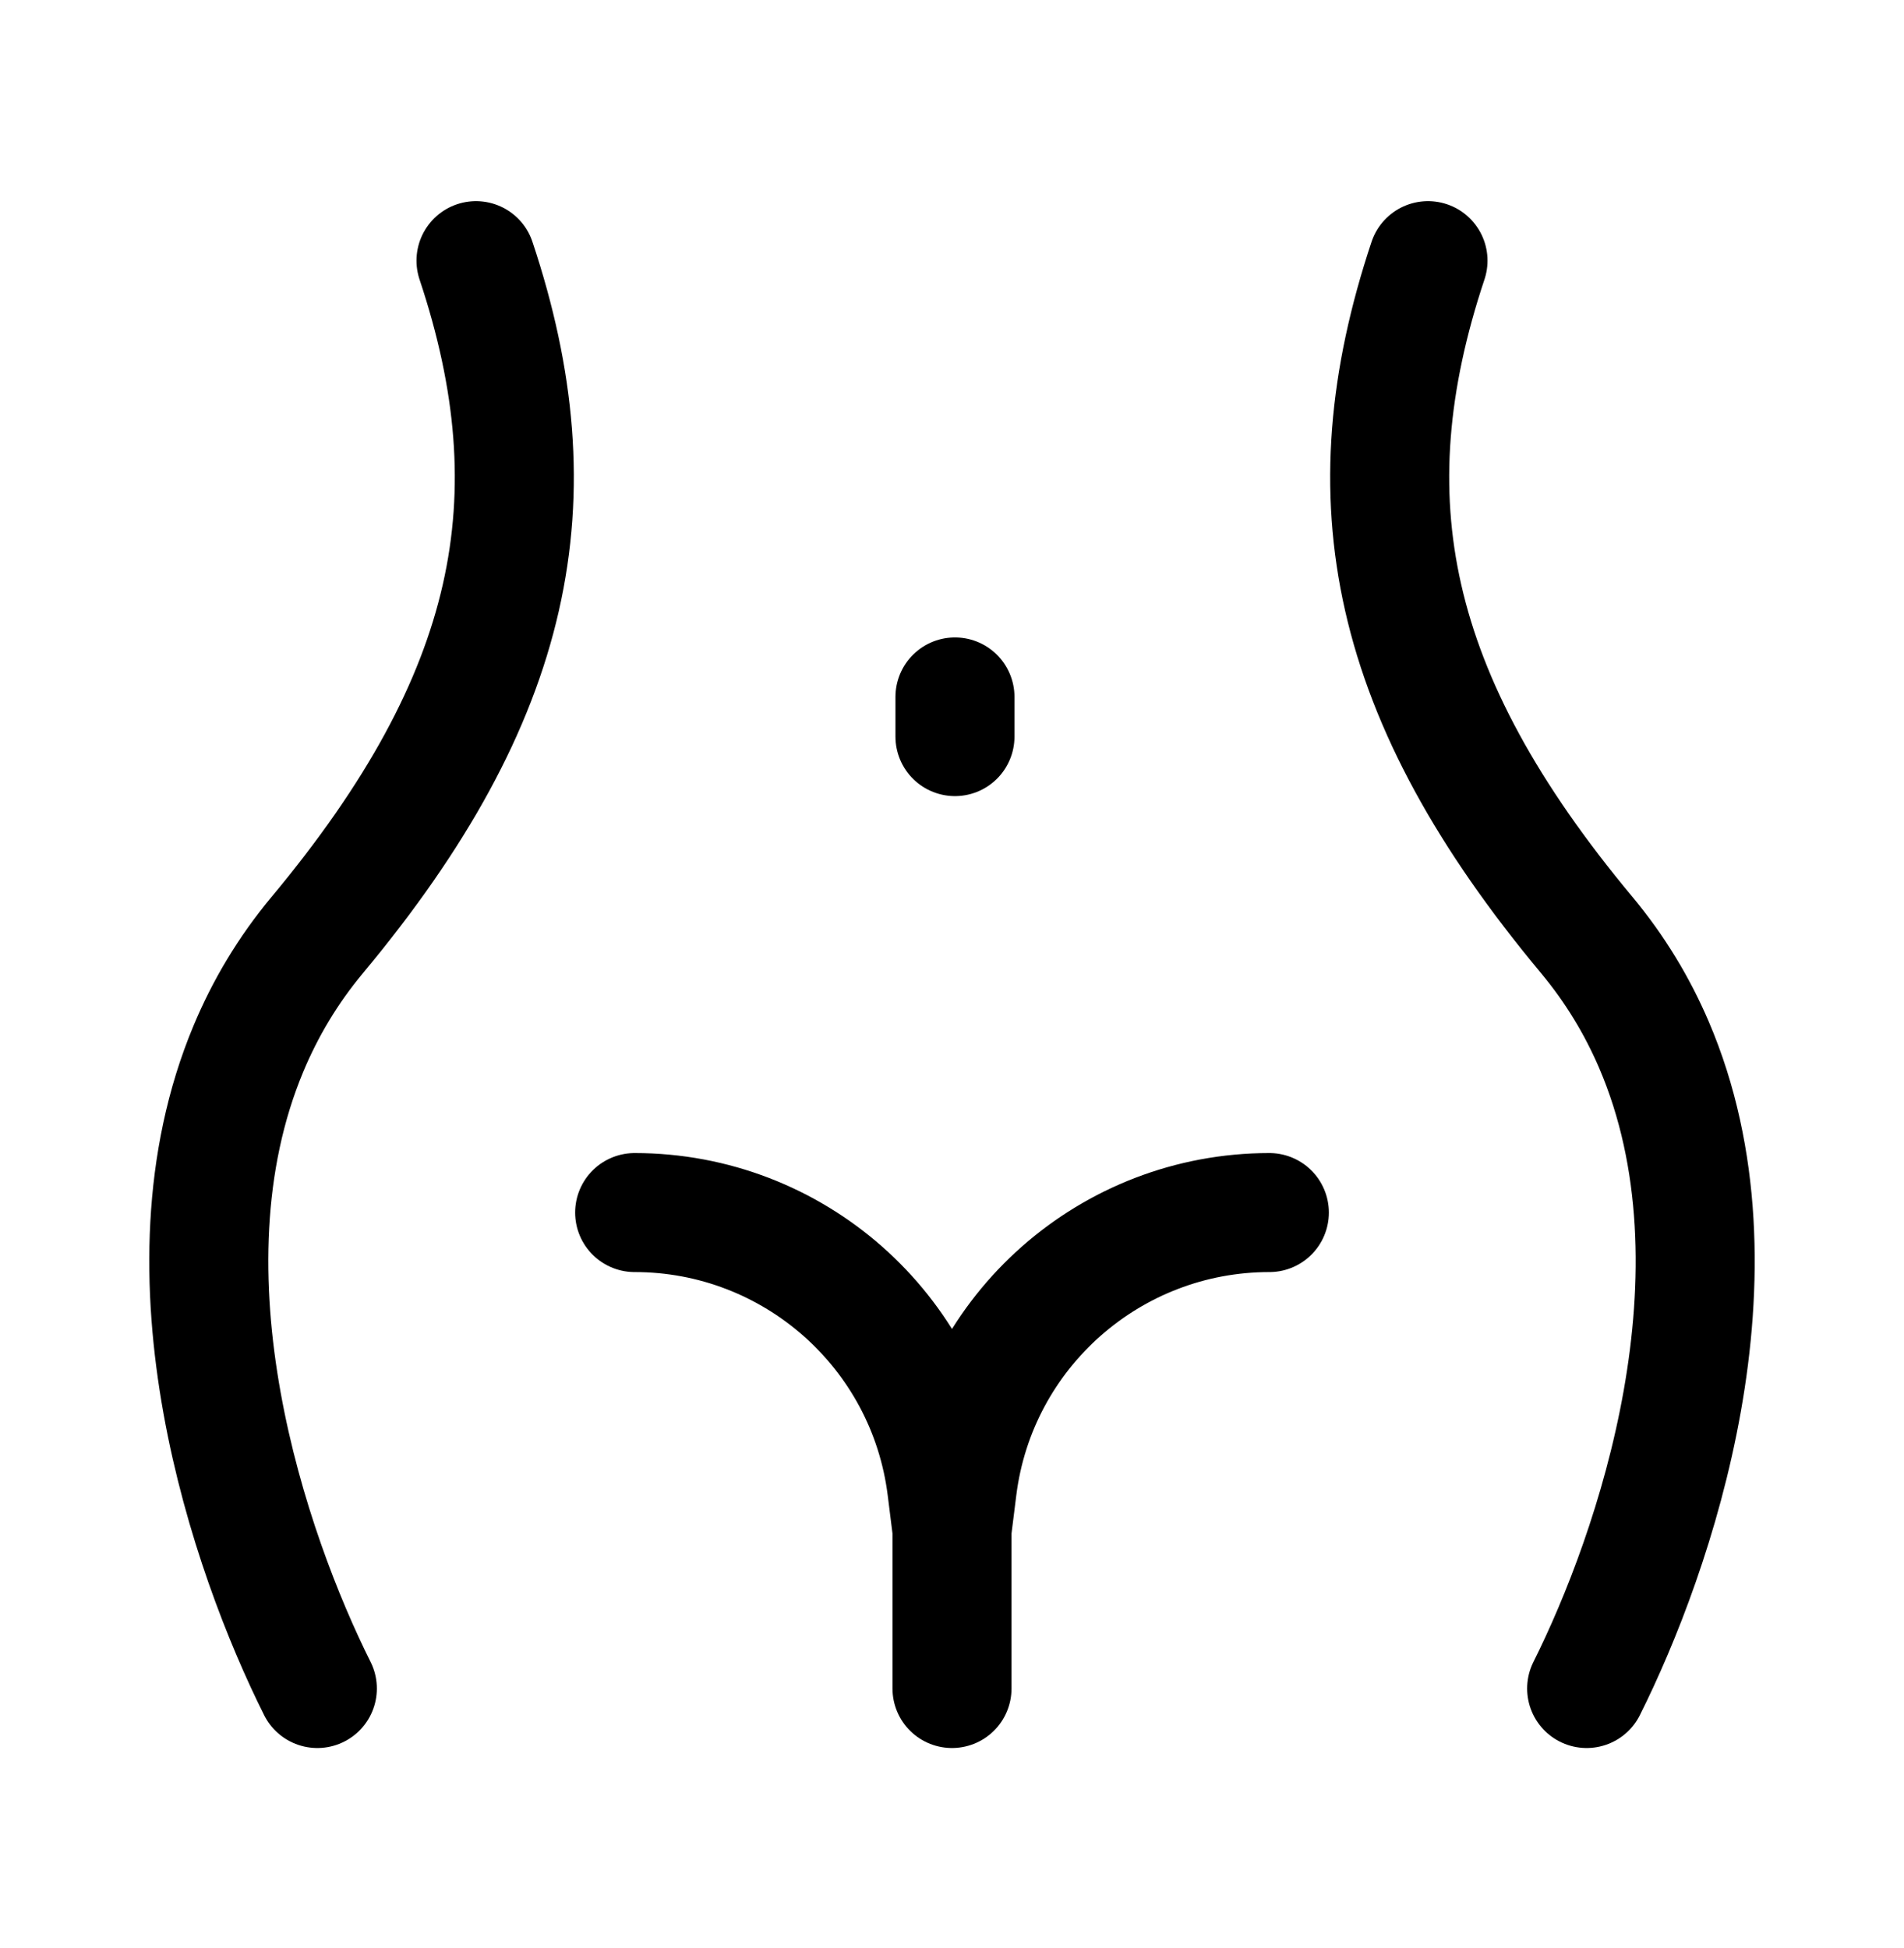 <?xml version="1.0" encoding="UTF-8"?> <svg xmlns="http://www.w3.org/2000/svg" width="43" height="44" viewBox="0 0 43 44" fill="none"> <path d="M10.75 5.887C12.542 11.262 11.646 15.741 7.167 21.116C6.497 21.919 5.988 22.782 5.612 23.681C3.47 28.8 5.643 35.089 7.167 38.137M32.25 5.887C30.458 11.262 31.354 15.741 35.833 21.116C36.481 21.894 36.98 22.728 37.352 23.596C39.553 28.73 37.366 35.072 35.833 38.137M21.567 16.637V15.741M21.5 34.553L21.618 33.609C22.062 30.054 25.084 27.387 28.667 27.387V27.387M21.5 34.553V38.137M21.5 34.553L21.382 33.609C20.938 30.054 17.916 27.387 14.333 27.387V27.387" stroke="black" stroke-width="2.688" stroke-linecap="round" stroke-linejoin="round"></path> </svg> 